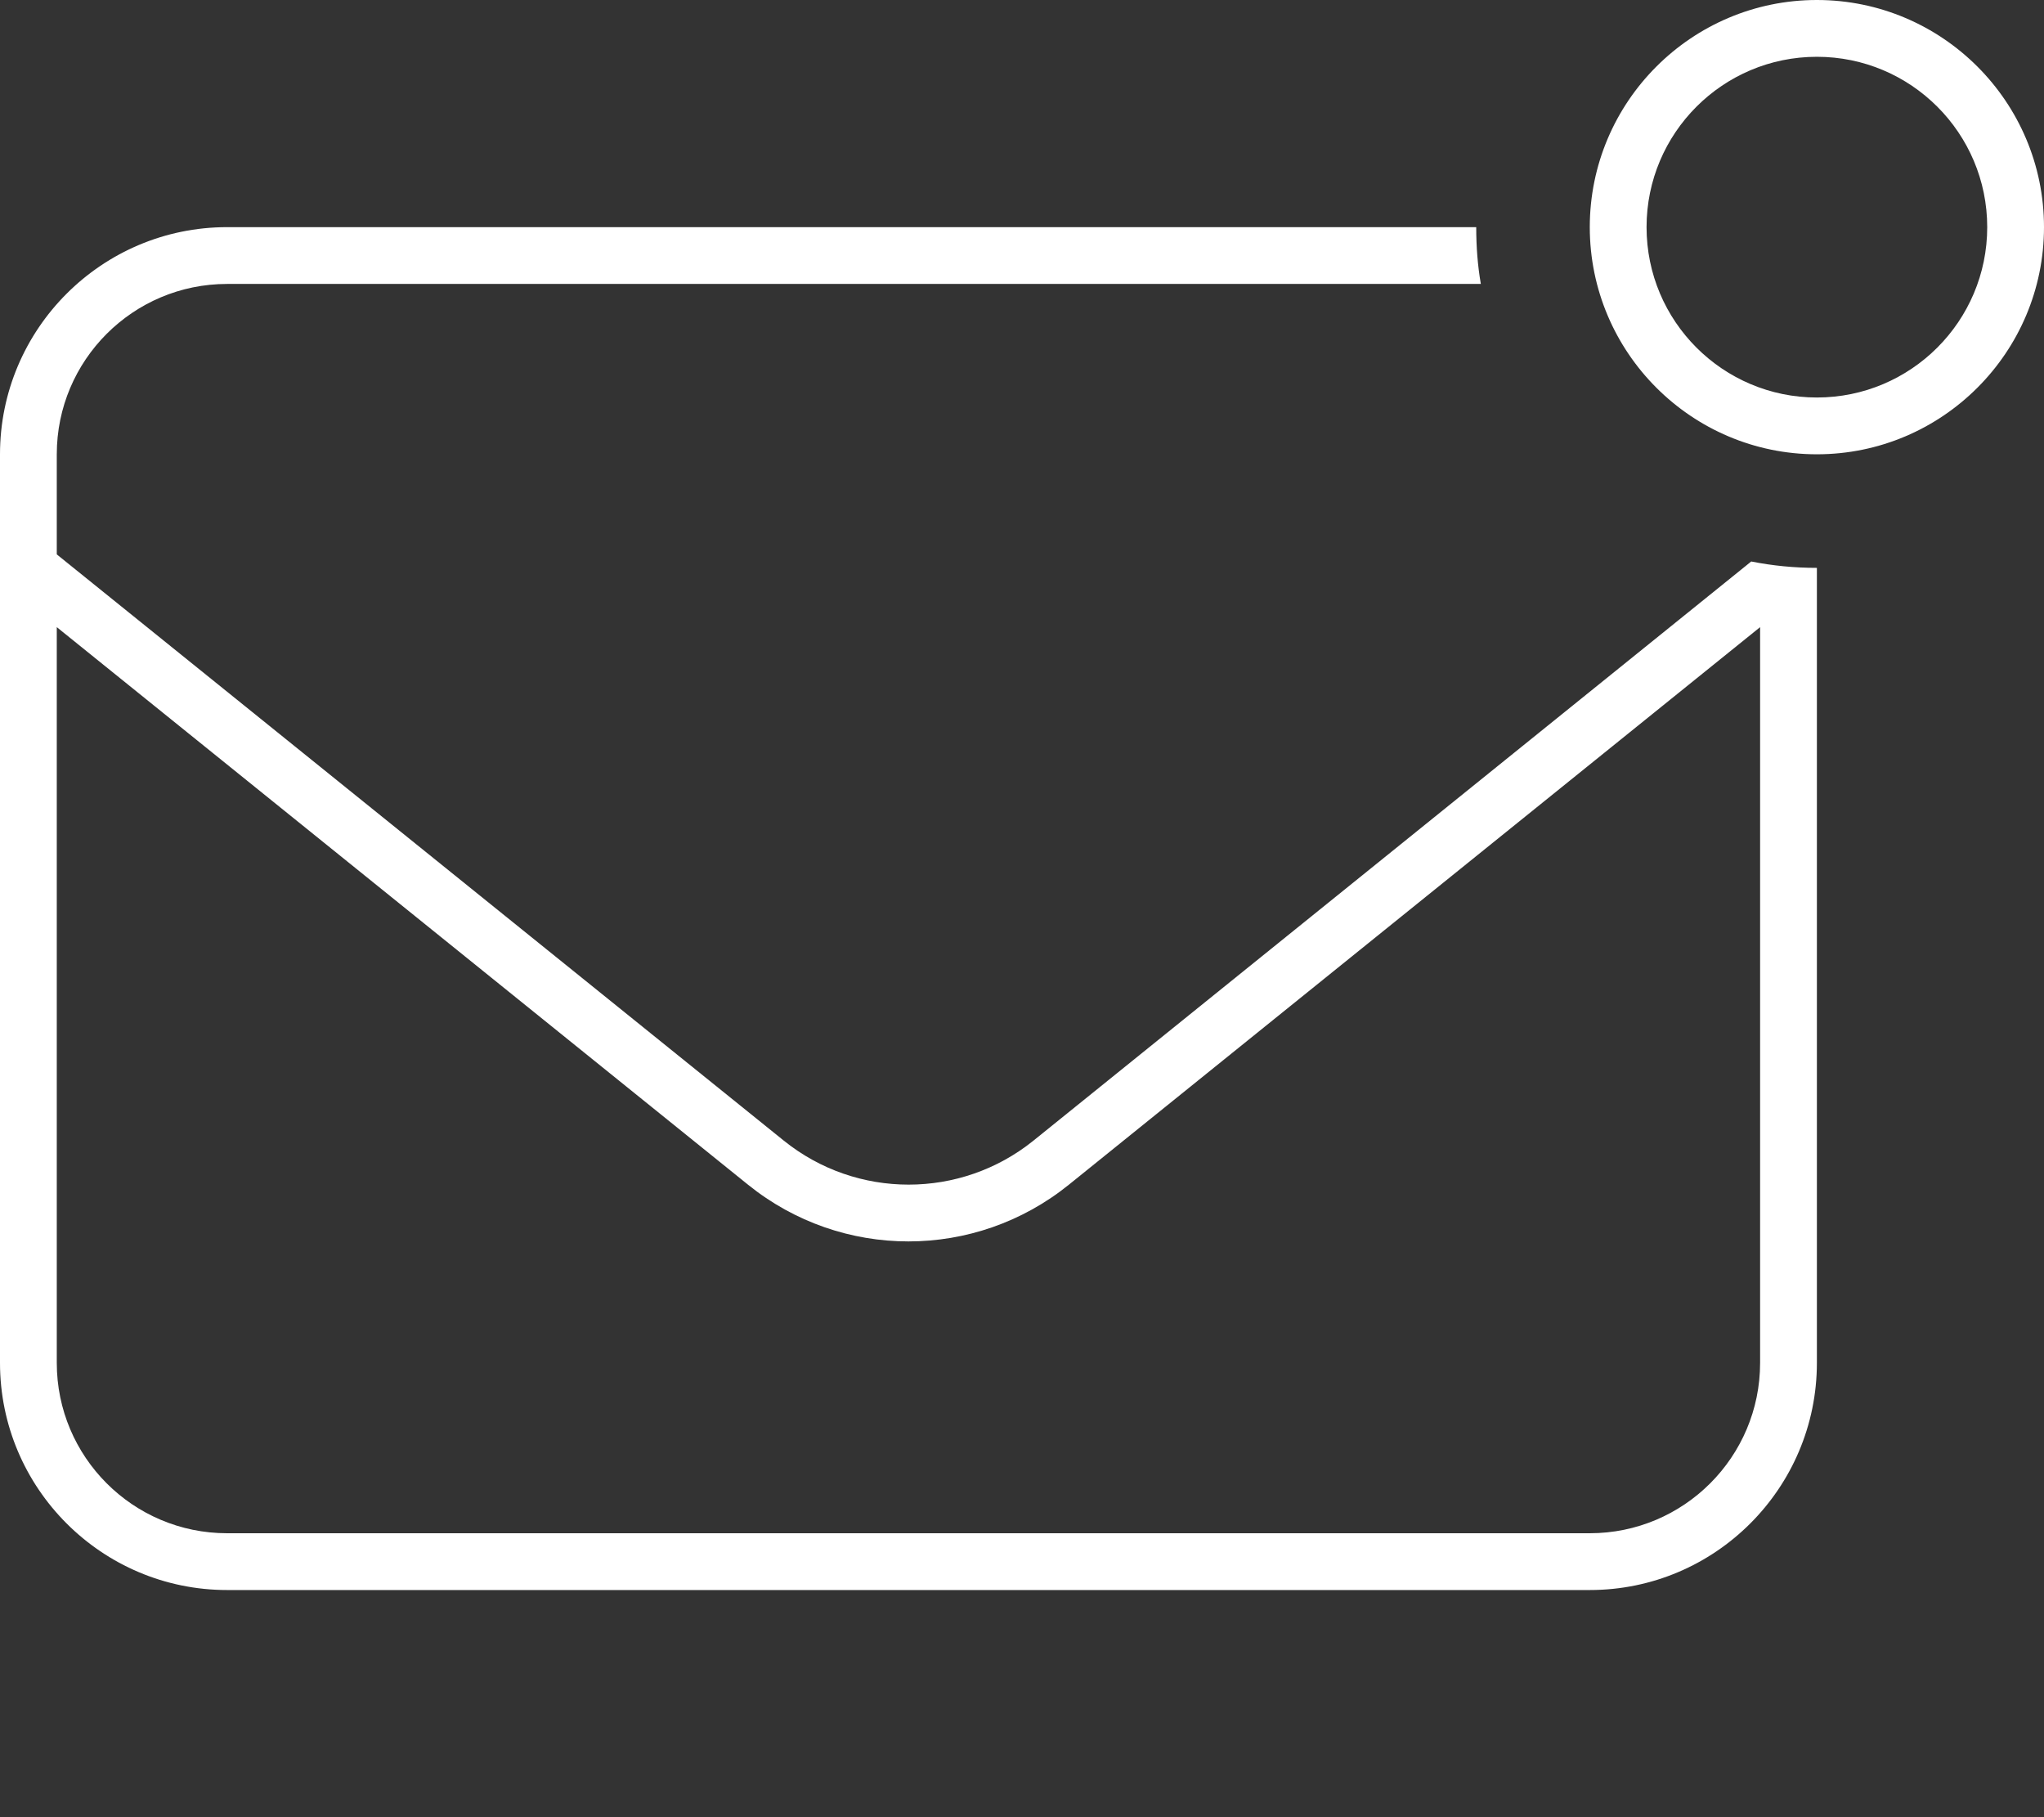 <?xml version="1.0" encoding="UTF-8"?> <svg xmlns="http://www.w3.org/2000/svg" id="Layer_1" version="1.1" viewBox="0 0 576 512"><rect x="0" y="0" width="576" height="512" fill="#333333" stroke="none"/><defs><style> .st0 { fill: #fff; } </style></defs><path class="st0" d="M464,64c0-26.5,21.5-48,48-48s48,21.5,48,48-21.5,48-48,48-48-21.5-48-48ZM576,64c0-35.3-28.7-64-64-64s-64,28.7-64,64,28.7,64,64,64,64-28.7,64-64ZM512,384v-224c-6.3,0-12.5-.6-18.5-1.8l-202.3,163.2c-20.5,16.5-49.8,16.5-70.3,0L16,156.2v-28.2c0-26.5,21.5-48,48-48h353.3c-.9-5.2-1.3-10.5-1.3-16H64C28.7,64,0,92.7,0,128v256c0,35.3,28.7,64,64,64h384c35.3,0,64-28.7,64-64ZM16,176.7l194.8,157.1c26.4,21.3,64,21.3,90.4,0l194.8-157.1v207.3c0,26.5-21.5,48-48,48H64c-26.5,0-48-21.5-48-48v-207.3Z"></path></svg> 